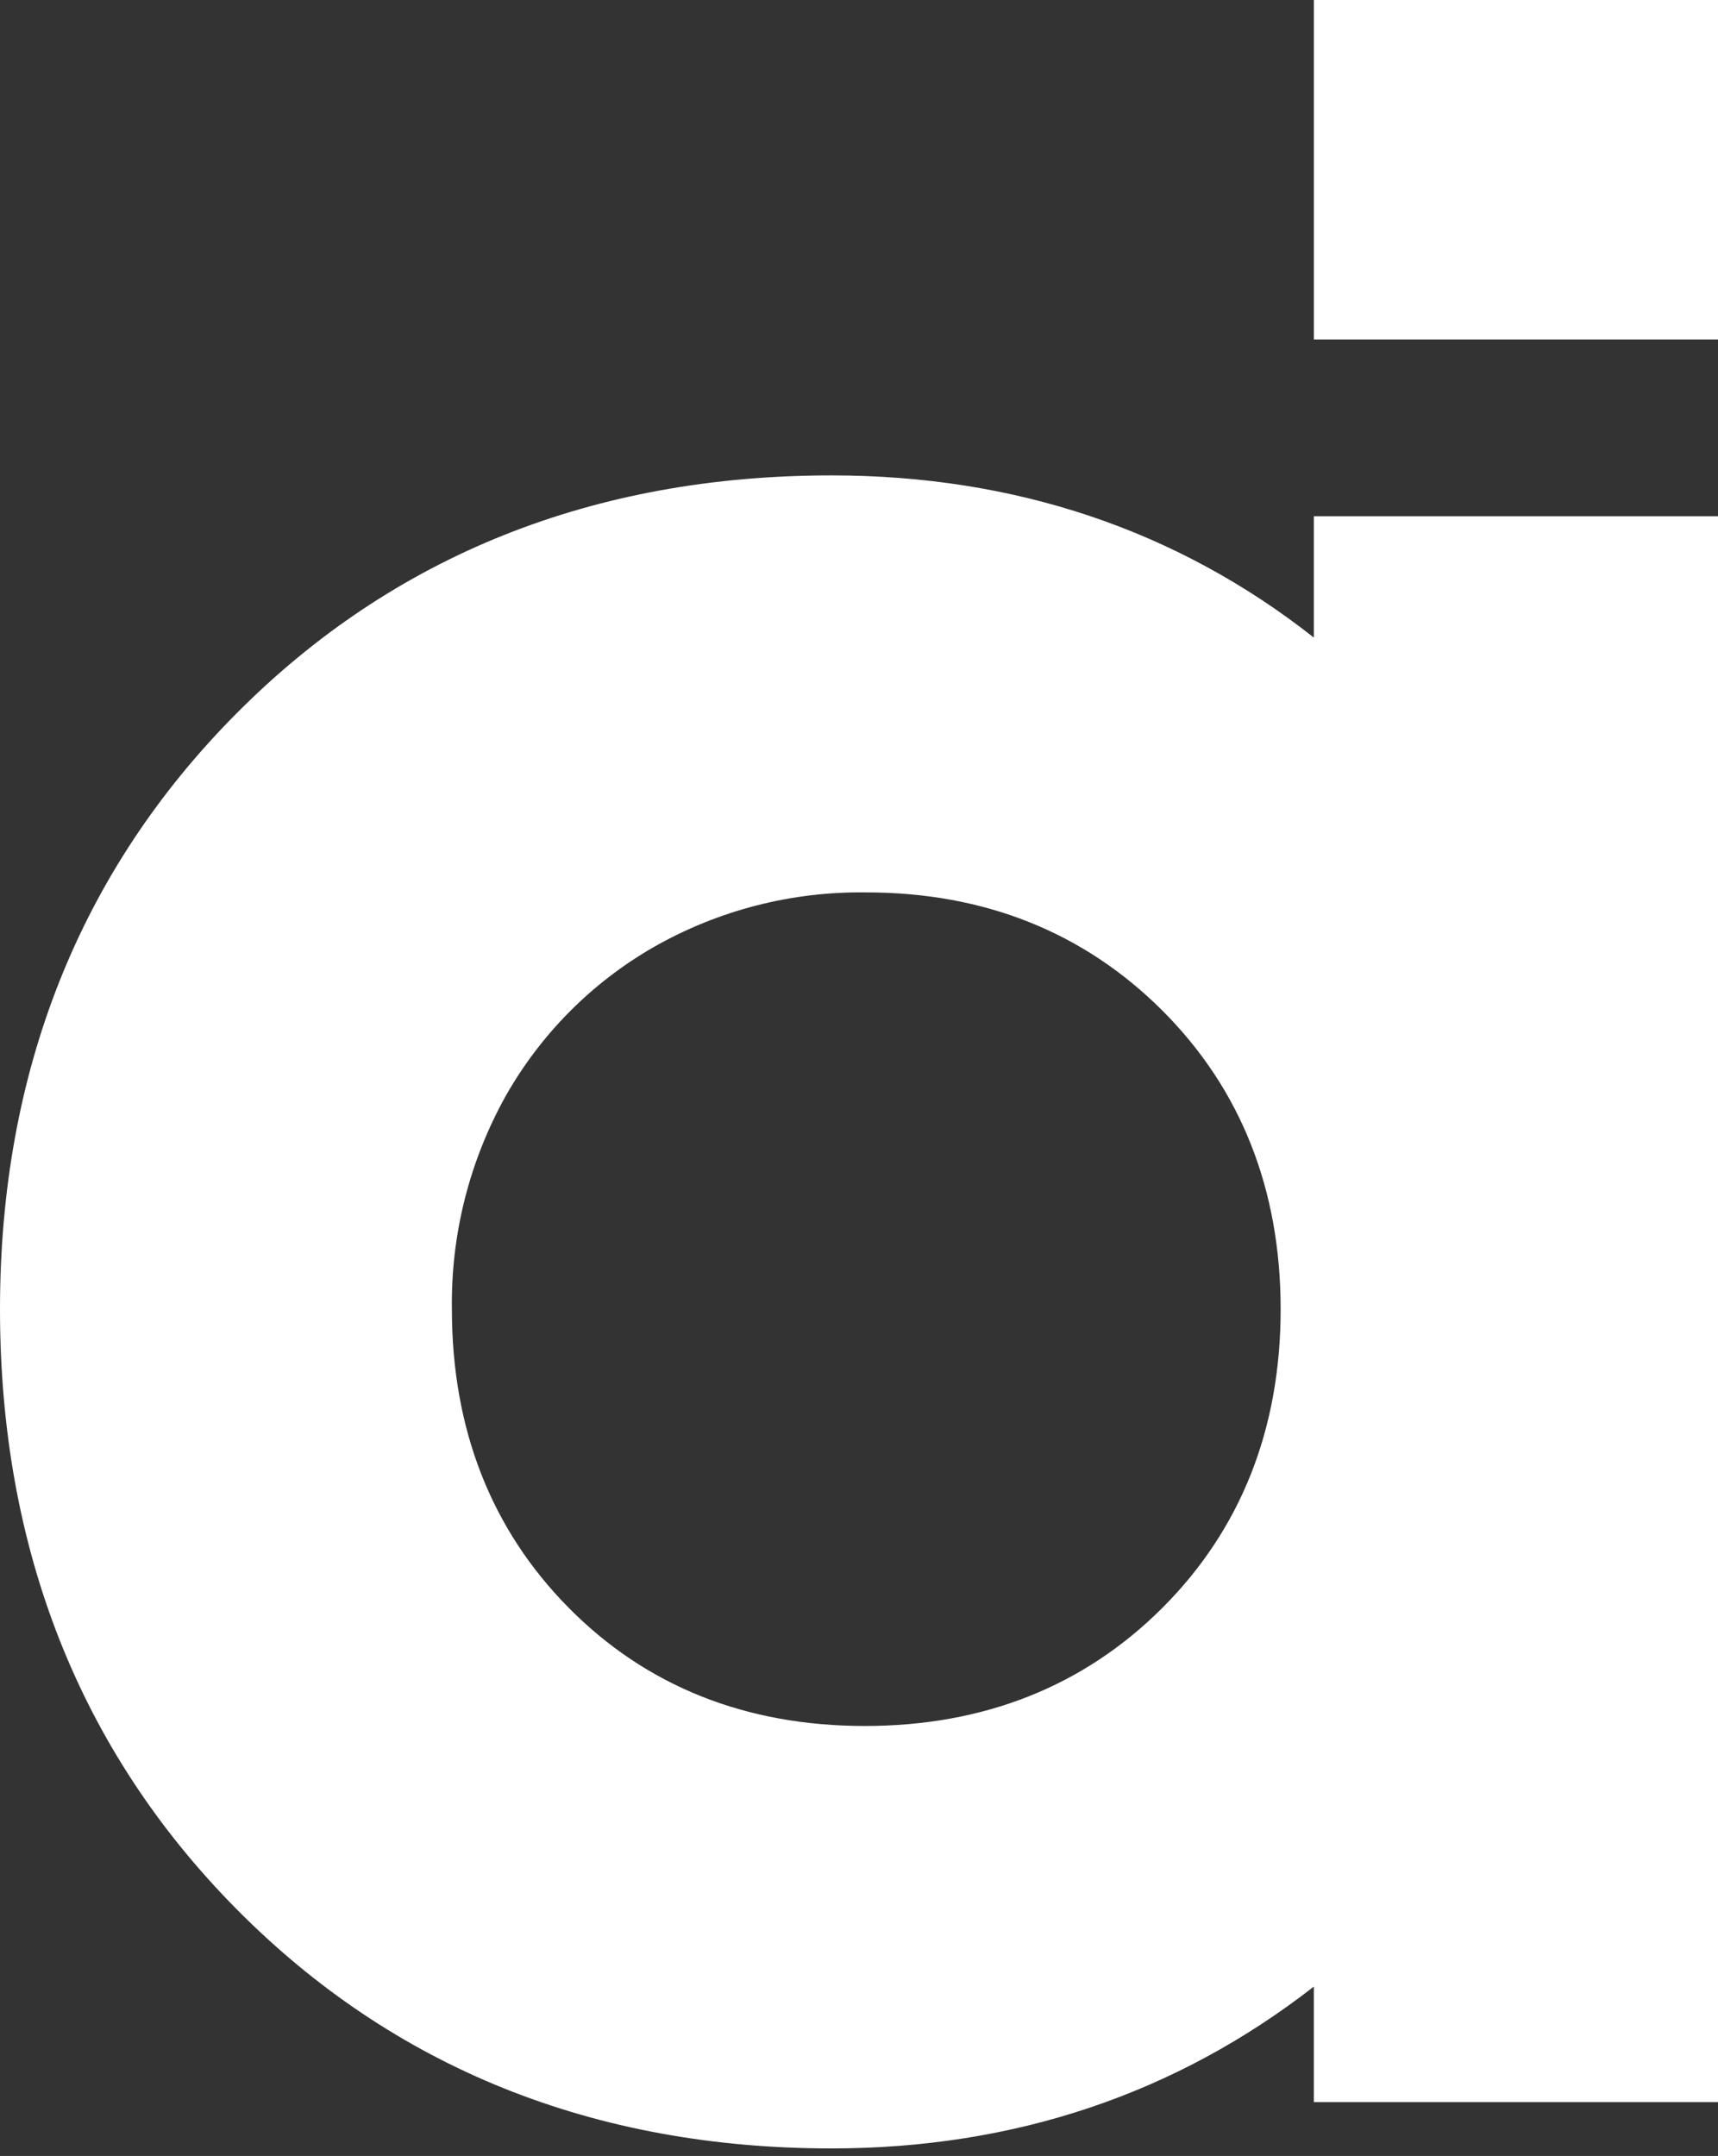 <?xml version="1.0" encoding="UTF-8"?> <svg xmlns="http://www.w3.org/2000/svg" width="114" height="143" viewBox="0 0 114 143" fill="none"><rect x="0" y="0" width="114" height="143" fill="#333333" stroke="none"/><path d="M87.181 34.239V42.287C78.103 35.149 67.353 31.532 55.174 31.532C39.397 31.532 26.116 36.839 15.7 47.312C5.282 57.784 0 71.086 0 86.837C0 102.72 5.282 116.109 15.695 126.626C26.108 137.143 39.392 142.5 55.174 142.5C67.292 142.5 78.041 138.882 87.181 131.765V139.428H114V34.239H87.181ZM77.126 106.65C71.917 111.851 65.275 114.48 57.384 114.48C49.493 114.48 42.884 111.843 37.741 106.645C32.598 101.448 29.986 94.791 29.986 86.837C29.915 81.901 31.141 77.033 33.543 72.719C35.867 68.603 39.256 65.187 43.356 62.829C47.654 60.376 52.533 59.119 57.483 59.191C65.312 59.191 71.921 61.828 77.13 67.029C82.338 72.231 84.979 78.896 84.979 86.837C84.979 94.779 82.334 101.448 77.126 106.65Z" fill="white"></path><path d="M114.001 0H87.182V22.515H114.001V0Z" fill="white"></path></svg> 